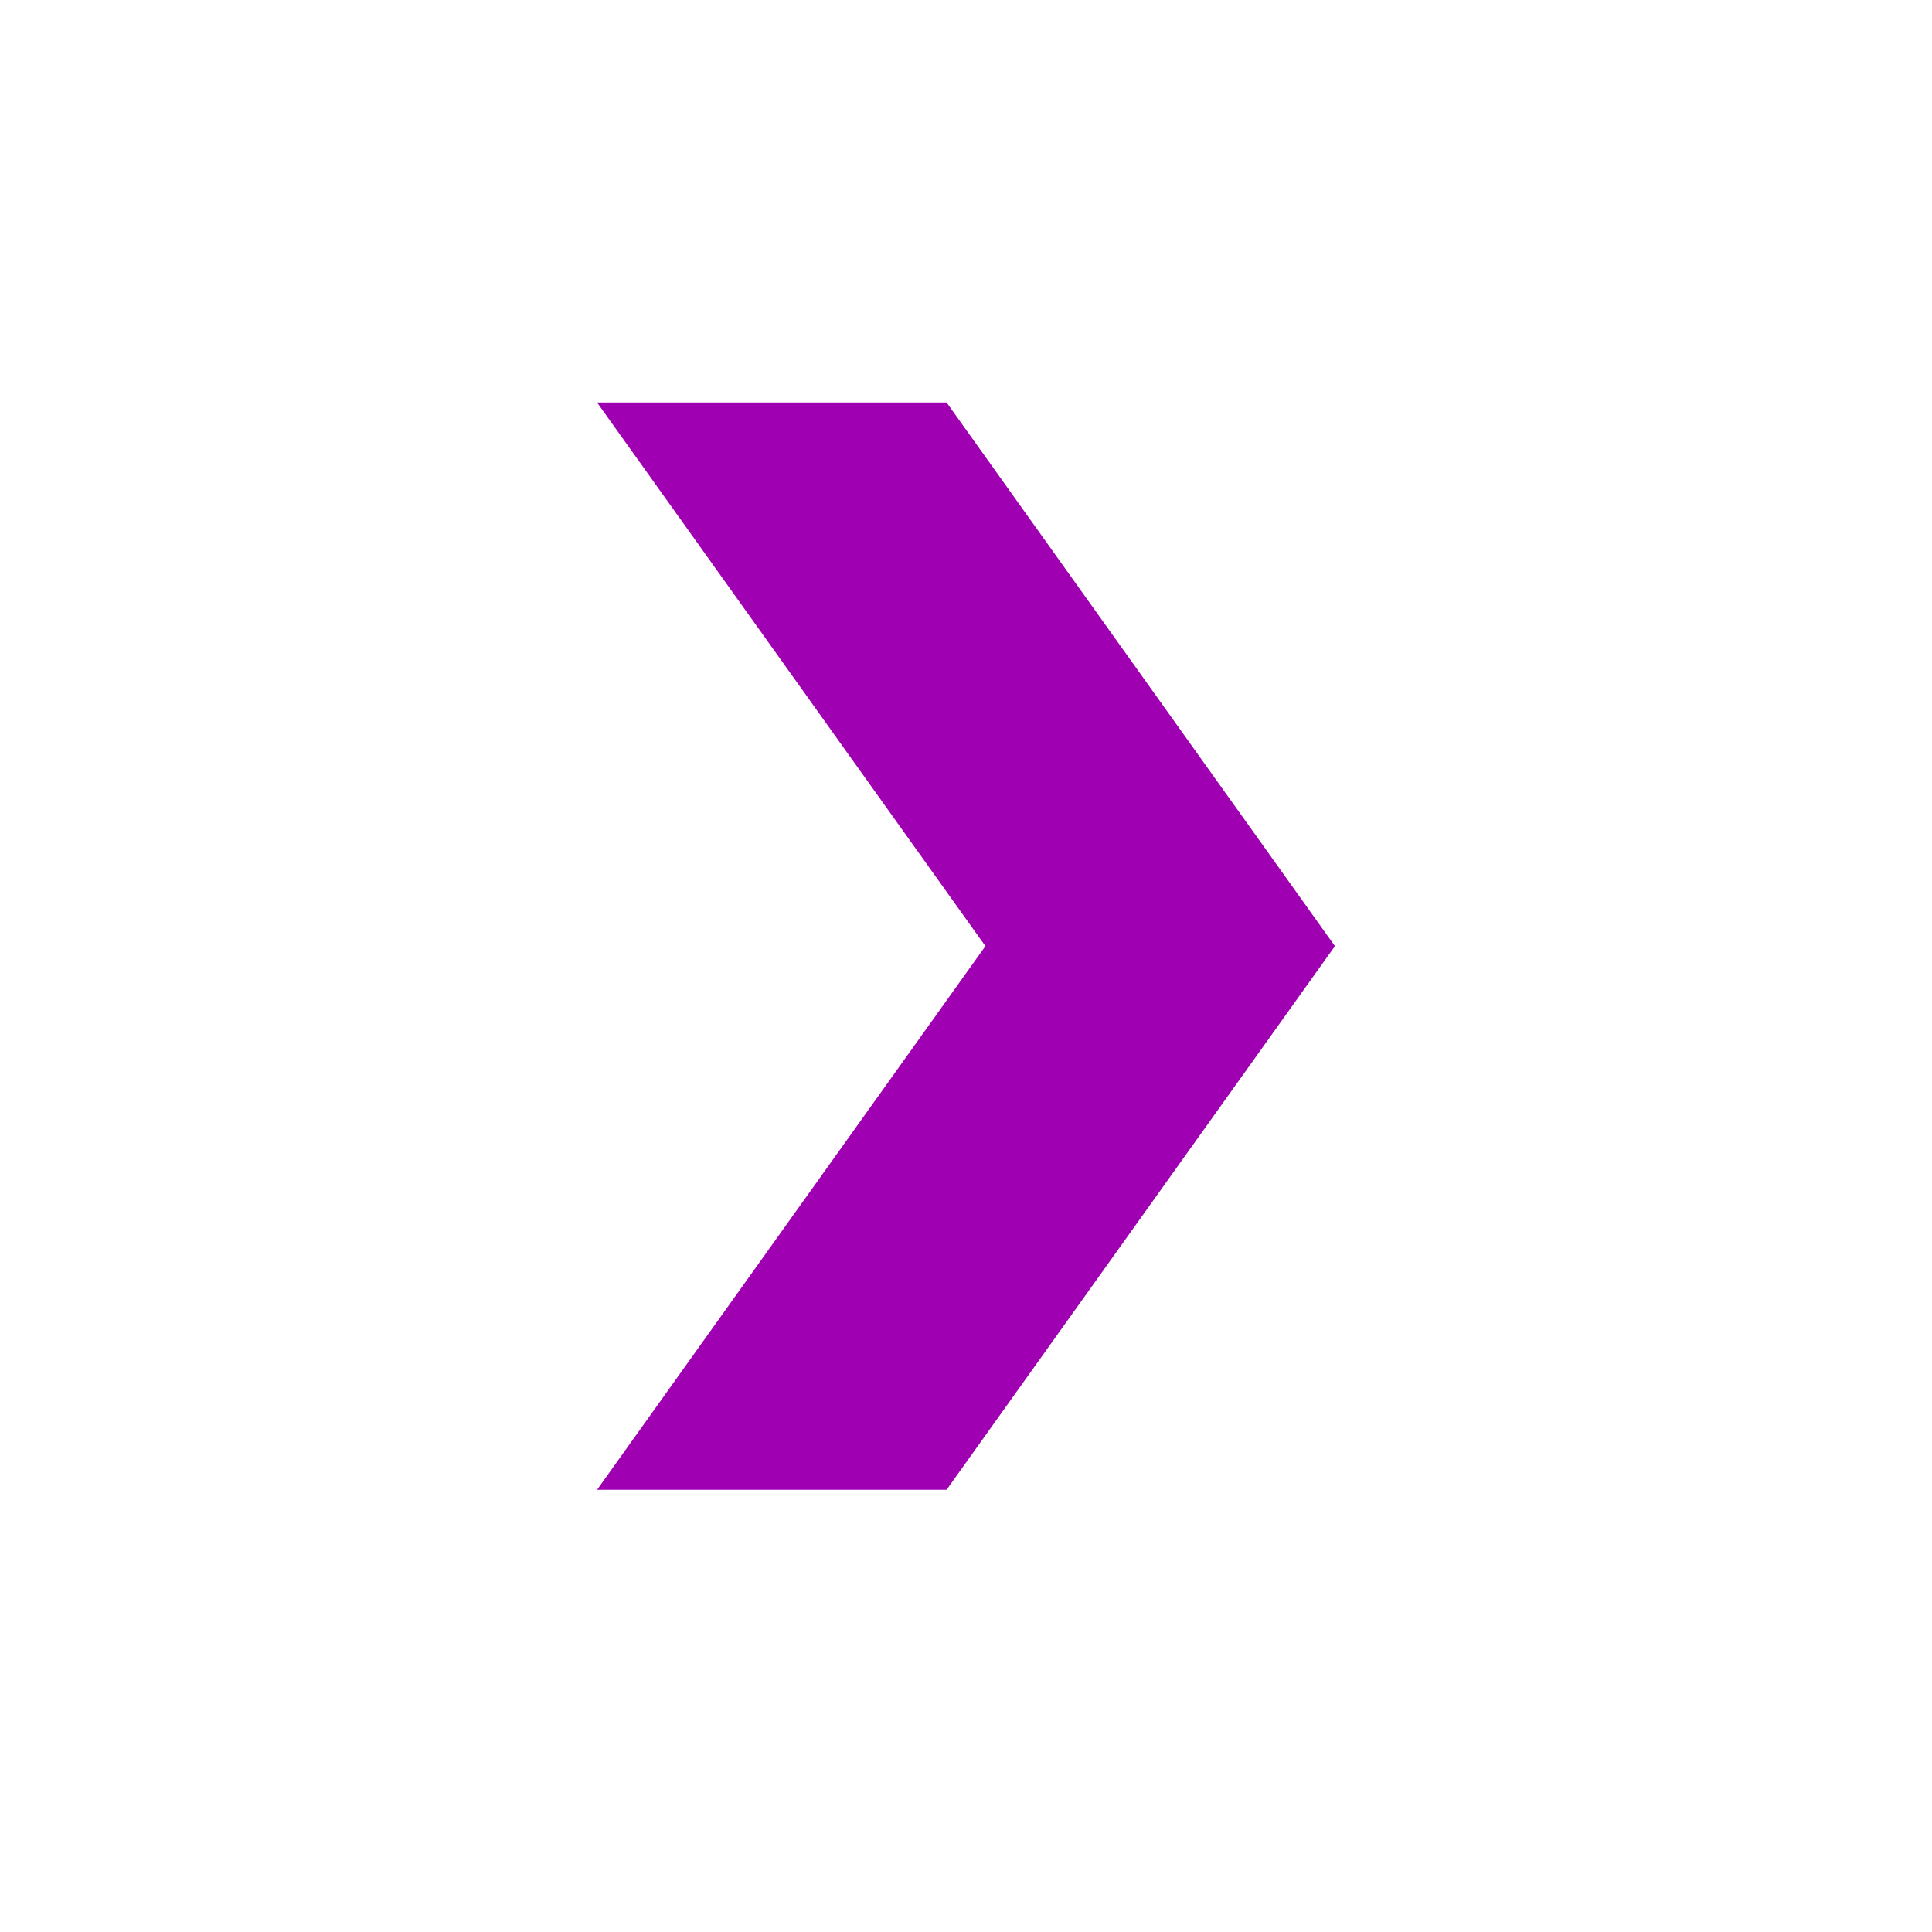 <?xml version="1.0" encoding="UTF-8"?>
<svg width="24px" height="24px" viewBox="0 0 24 24" version="1.1" xmlns="http://www.w3.org/2000/svg" xmlns:xlink="http://www.w3.org/1999/xlink">
    <!-- Generator: Sketch 61.2 (89653) - https://sketch.com -->
    <title>chevron-single-purple</title>
    <desc>Created with Sketch.</desc>
    <g id="chevron-single-purple" stroke="none" stroke-width="1" fill="none" fill-rule="evenodd">
        <polygon id="Path" fill="#9E00B2" fill-rule="nonzero" points="11.759 5 7.417 5 12.241 11.753 7.417 18.506 11.759 18.506 16.583 11.753"></polygon>
    </g>
</svg>